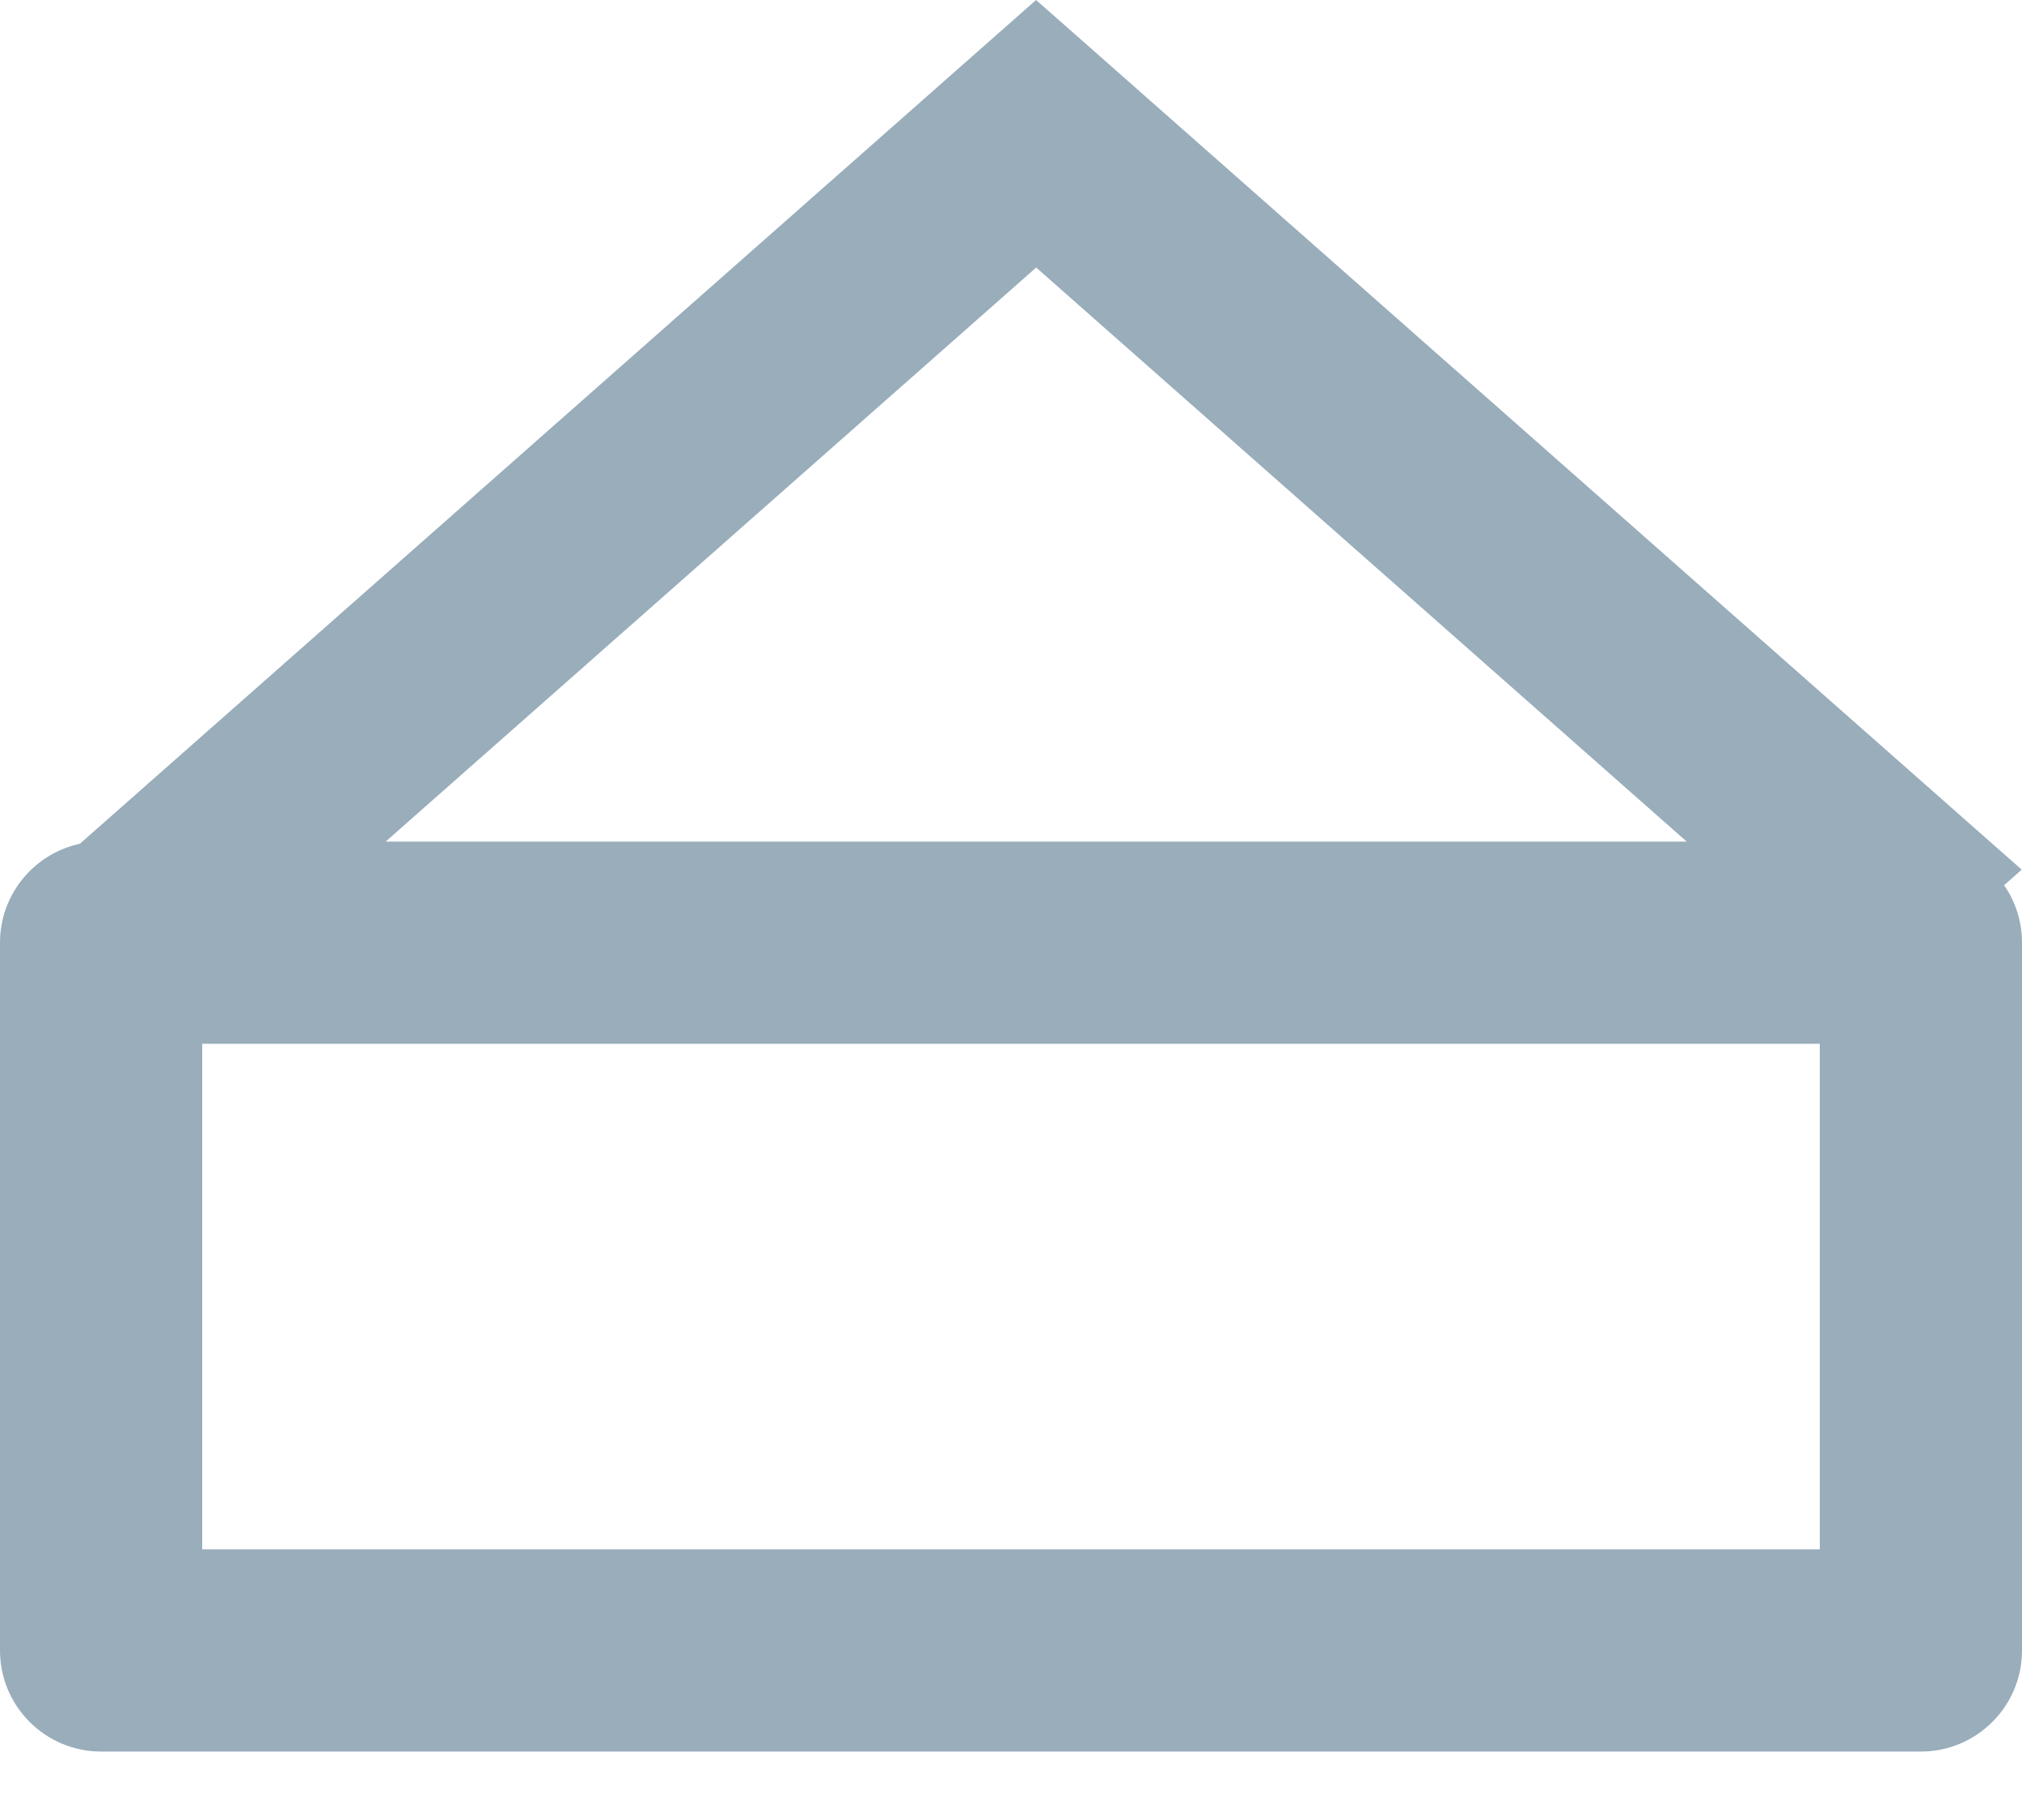 <svg width="20" height="18" viewBox="0 0 20 18" fill="none" xmlns="http://www.w3.org/2000/svg">
<path fill-rule="evenodd" clip-rule="evenodd" d="M3.815 8.323L10.249 2.646L16.683 8.323H3.815ZM0.79 8.345L10.248 0L10.999 0.662L10.999 0.662L19.997 8.601L19.823 8.755C19.935 8.916 20 9.112 20 9.323V16.323C20 16.875 19.552 17.323 19 17.323H1C0.448 17.323 0 16.875 0 16.323V9.323C0 8.843 0.339 8.442 0.79 8.345ZM2 15.323V10.323H18V15.323H2Z" fill="#99ADBB"/>
</svg>

